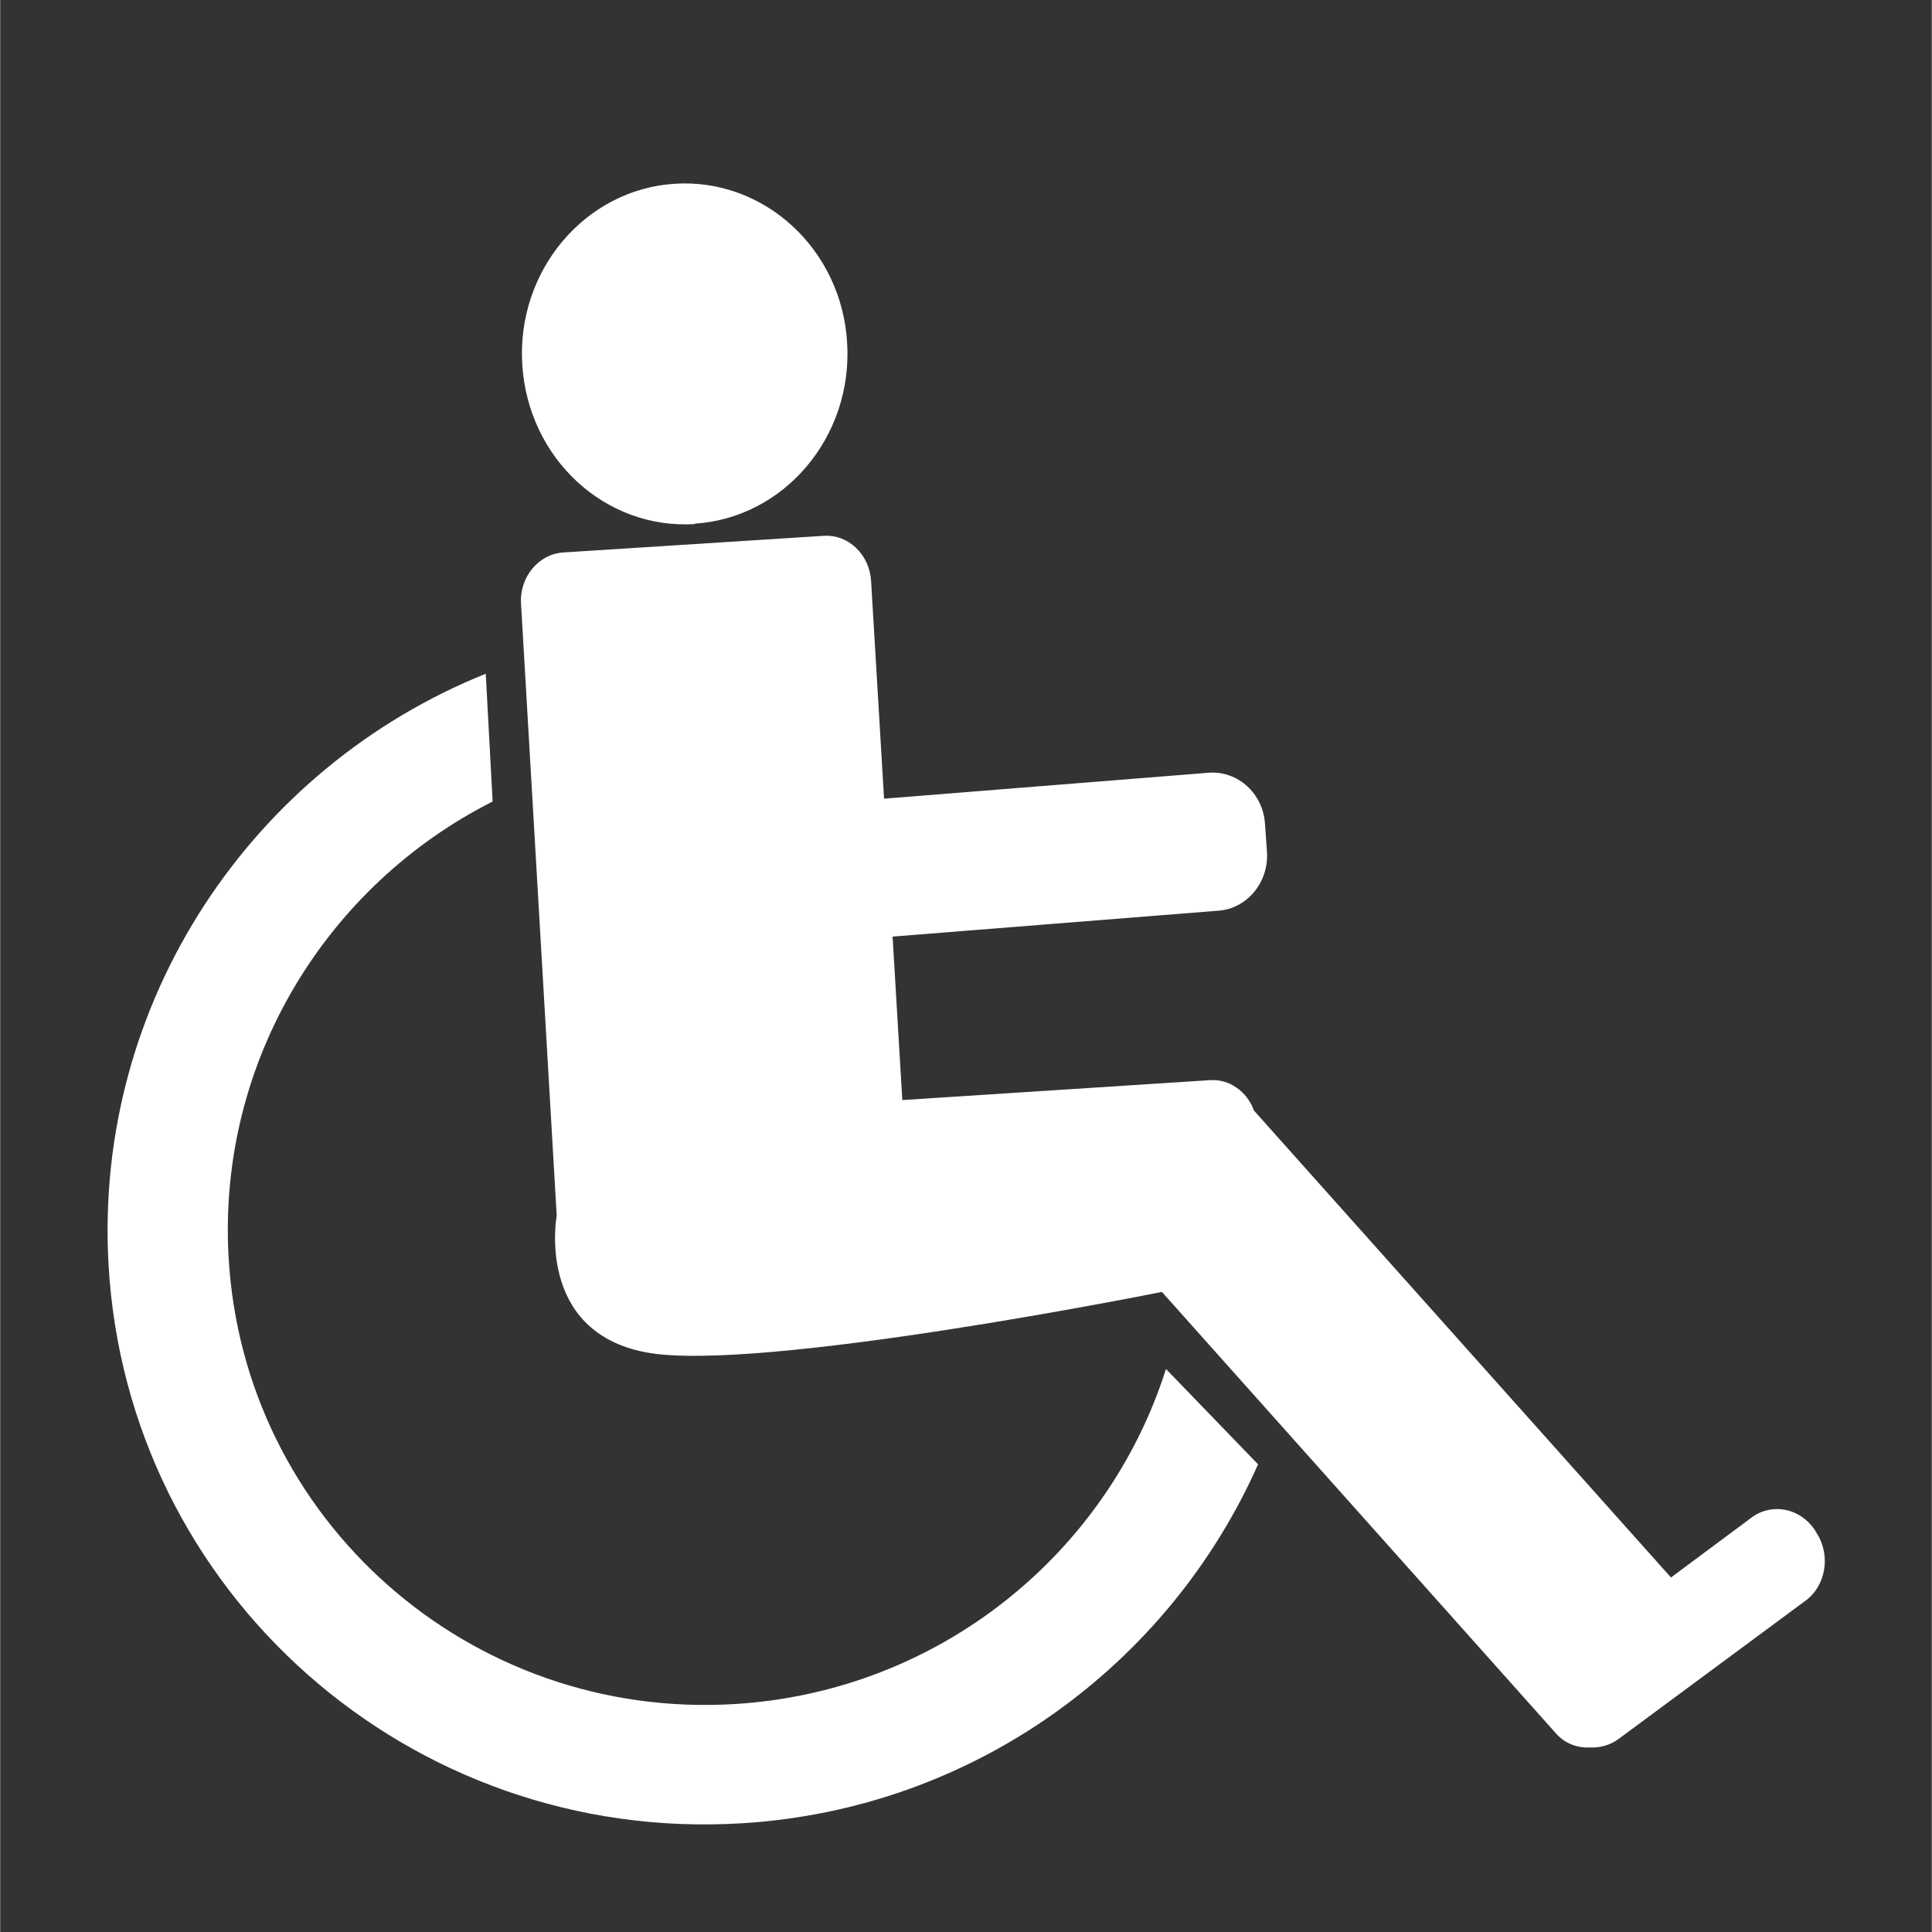 <?xml version="1.0" encoding="UTF-8" standalone="no"?>
<svg
   xmlns:dc="http://purl.org/dc/elements/1.1/"
   xmlns:cc="http://creativecommons.org/ns#"
   xmlns:rdf="http://www.w3.org/1999/02/22-rdf-syntax-ns#"
   xmlns:svg="http://www.w3.org/2000/svg"
   xmlns="http://www.w3.org/2000/svg"
   version="1.1"
   viewBox="0 0 4.762 4.763"
   height="18"
   width="18">
  <rect x="0" y="0" width="4.762" height="4.763" fill="#333333" stroke="none"/>
  <path
     fill="white"
     d="M 1.811,4.201 C 1.158,4.241 0.599,3.747 0.563,3.098 0.536,2.615 0.806,2.182 1.214,1.976 l -0.017,-0.315 C 0.622,1.892 0.231,2.468 0.267,3.116 0.312,3.927 1.011,4.545 1.828,4.495 2.403,4.46 2.883,4.102 3.101,3.61 L 2.874,3.375 c -0.144,0.454 -0.558,0.795 -1.063,0.826 m 2.668,-0.42 -0.006,-0.01 C 4.437,3.718 4.368,3.704 4.318,3.741 L 4.119,3.889 3.091,2.738 c -0.017,-0.047 -0.061,-0.079 -0.11,-0.075 l -0.757,0.049 -0.024,-0.403 0.805,-0.064 c 0.07,-0.006 0.123,-0.071 0.118,-0.145 l -0.005,-0.07 c -0.005,-0.074 -0.067,-0.13 -0.138,-0.125 l -0.801,0.064 -0.032,-0.537 c -0.004,-0.065 -0.056,-0.115 -0.117,-0.111 l -0.642,0.041 c -0.061,0.004 -0.108,0.061 -0.104,0.126 l 0.088,1.509 c 0,0 -0.053,0.285 0.22,0.337 0.273,0.052 1.272,-0.149 1.272,-0.149 l 0.972,1.089 c 0.022,0.025 0.054,0.036 0.084,0.034 0.024,0.001 0.048,-0.005 0.07,-0.021 L 4.451,3.946 c 0.05,-0.037 0.062,-0.111 0.028,-0.165 M 1.712,1.291 c 0.221,-0.014 0.39,-0.214 0.376,-0.445 -0.013,-0.231 -0.204,-0.407 -0.425,-0.393 -0.221,0.014 -0.39,0.214 -0.376,0.445 0.014,0.232 0.204,0.408 0.426,0.394" />
</svg>
